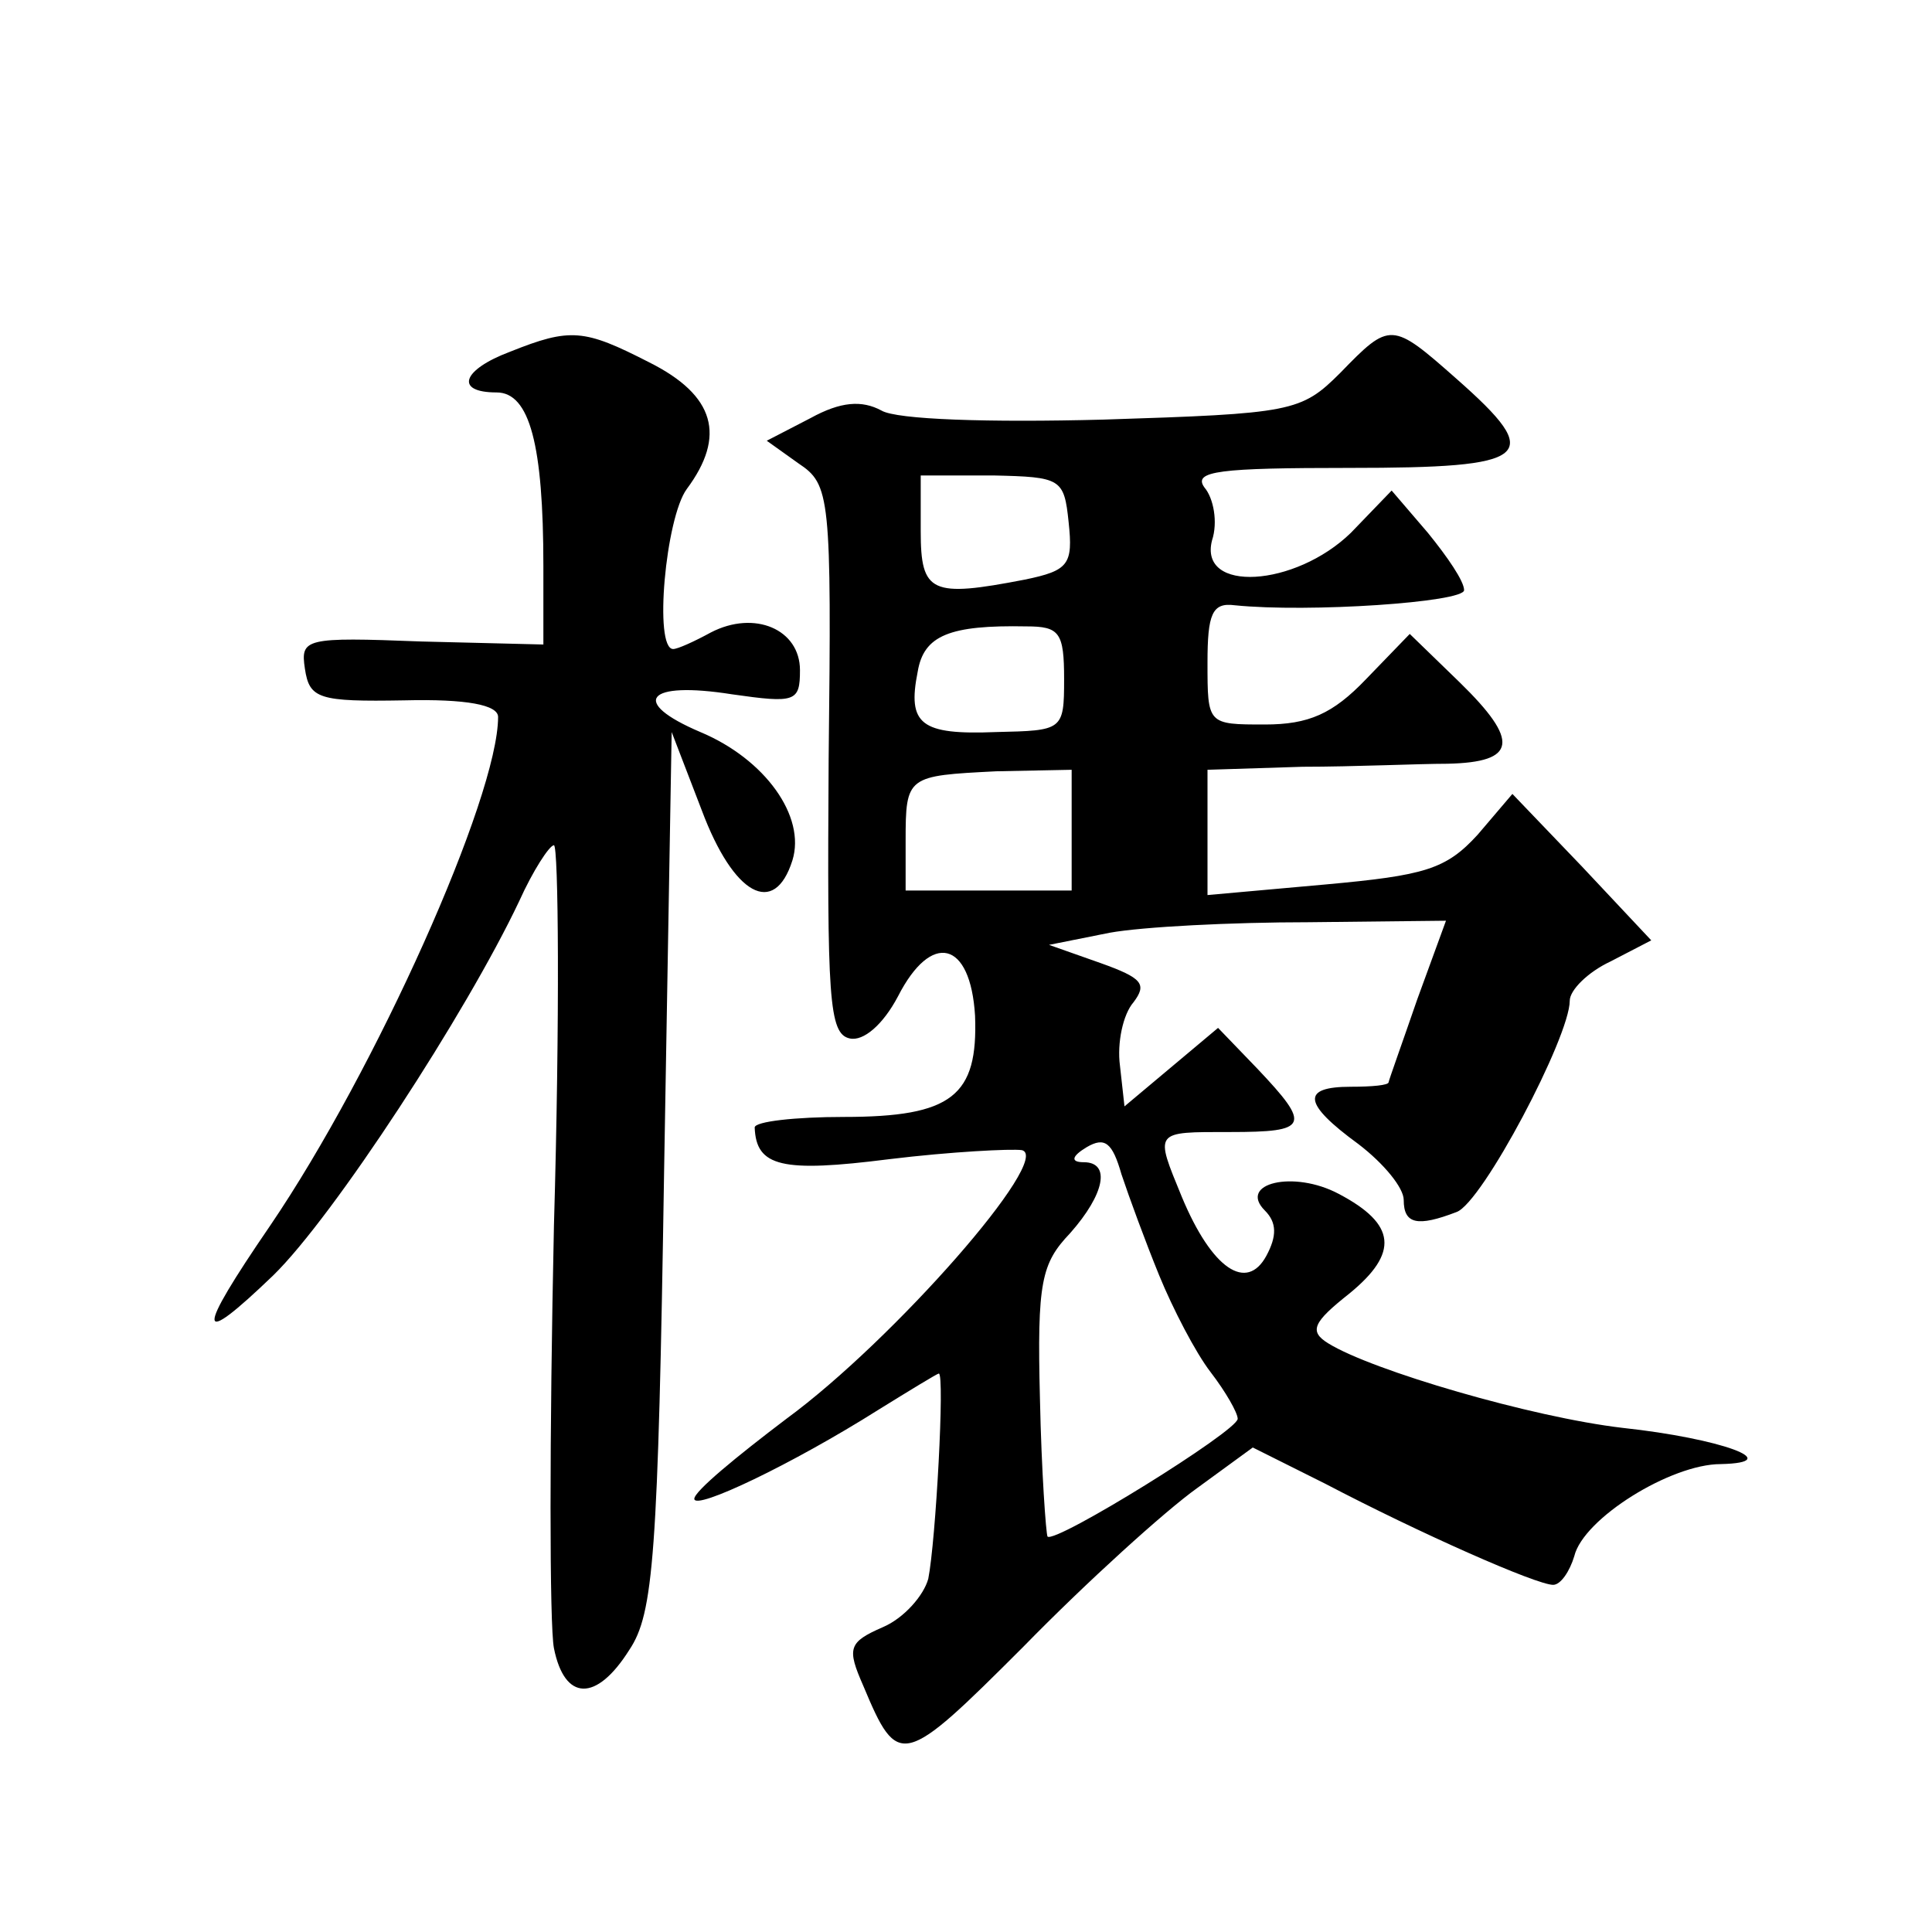 <?xml version="1.0" standalone="no"?>
<!DOCTYPE svg PUBLIC "-//W3C//DTD SVG 20010904//EN"
 "http://www.w3.org/TR/2001/REC-SVG-20010904/DTD/svg10.dtd">
<svg version="1.0" xmlns="http://www.w3.org/2000/svg"
 width="128pt" height="128pt" viewBox="0 0 128 128"
 preserveAspectRatio="xMidYMid meet">
<g transform="translate(0,128) scale(0.1,-0.1)"
fill="#0" stroke="none">
<path d="M338 1047 c-32 -12 -37 -27 -9 -27 22 0 31 -35 31 -115 l0 -52 -81 2 c-77
3 -80 2 -77 -18 3 -20 9 -22 66 -21 41 1 62 -3 62 -11 0 -53 -81 -234 -151 -337
-50 -73 -49 -82 2 -33 40 39 128 174 163 248 9 20 20 37 23 37 3 0 4 -114 0 -252
-3 -139 -3 -265 0 -280 7 -35 28 -36 50 -1 16 24 19 62 23 318 l5 290 20 -52 c21
-56 48 -71 60 -33 9 29 -18 67 -61 85 -47 20 -36 34 21 25 42 -6 45 -5 45 16 0
27 -30 40 -59 25 -11 -6 -22 -11 -25 -11 -13 0 -5 87 9 106 26 35 19 62 -25 84
-43 22 -52 23 -92 7z M888 1033 c-26 -26 -32 -27 -157 -31 -76 -2 -137 0 -147 6
-13 7 -27 6 -47 -5 l-29 -15 21 -15 c21 -14 22 -21 20 -196 -1 -158 0 -182 14 -185
9 -2 22 9 32 28 22 43 48 37 51 -13 2 -53 -15 -67 -87 -67 -32 0 -59 -3 -59 -7
1 -26 18 -30 89 -21 41 5 81 7 88 6 21 -5 -85 -126 -156 -178 -33 -25 -61 -48 -61
-53 0 -8 65 23 122 59 21 13 39 24 40 24 4 0 -2 -111 -7 -136 -3 -11 -16 -26 -30
-32 -23 -10 -24 -14 -13 -39 23 -55 26 -54 106 26 42 43 94 90 115 105 l37 27 48
-24 c63 -33 140 -67 151 -67 5 0 11 9 14 19 6 25 64 61 97 61 44 1 0 17 -65 24
-60 7 -166 38 -195 56 -13 8 -10 14 14 33 33 27 31 46 -7 66 -30 16 -67 7 -49 -11
8 -8 8 -17 1 -30 -13 -24 -36 -9 -56 39 -18 44 -19 43 32 43 52 0 54 4 18 42 l-26
27 -31 -26 -31 -26 -3 27 c-2 15 2 34 9 42 9 12 6 16 -22 26 l-34 12 40 8 c22 4
81 7 132 7 l91 1 -19 -52 c-10 -29 -19 -54 -19 -55 0 -2 -11 -3 -25 -3 -33 0 -32
-11 5 -38 17 -13 30 -29 30 -37 0 -16 9 -18 35 -8 17 6 75 116 75 140 0 7 12 19
27 26 l27 14 -46 49 -46 48 -23 -27 c-21 -23 -35 -27 -101 -33 l-78 -7 0 42 0 41
63 2 c34 0 77 2 96 2 46 1 48 15 8 54 l-33 32 -29 -30 c-22 -23 -38 -30 -67 -30
-38 0 -38 0 -38 41 0 32 3 40 18 38 49 -5 152 2 152 10 0 6 -11 22 -24 38 l-24
28 -27 -28 c-37 -36 -101 -40 -92 -5 4 12 1 28 -5 35 -8 11 10 13 96 13 121 0 130
7 71 59 -43 38 -44 38 -77 4z m-180 -99 c3 -28 0 -32 -29 -38 -62 -12 -69 -9 -69
32 l0 37 48 0 c45 -1 47 -2 50 -31z m-3 -104 c0 -34 -1 -34 -45 -35 -50 -2 -59
5 -52 40 4 24 21 31 72 30 22 0 25 -4 25 -35z m5 -100 l0 -40 -55 0 -55 0 0 33
c0 43 1 43 60 46 l50 1 0 -40z m58 -295 c9 -22 24 -51 34 -64 10 -13 18 -27 18
-31 0 -8 -121 -83 -126 -78 -1 2 -4 43 -5 91 -2 78 1 90 20 110 23 26 27 47 9 47
-9 0 -8 4 2 10 12 7 17 3 23 -18 5 -15 16 -45 25 -67z"/>
</g>
</svg>
